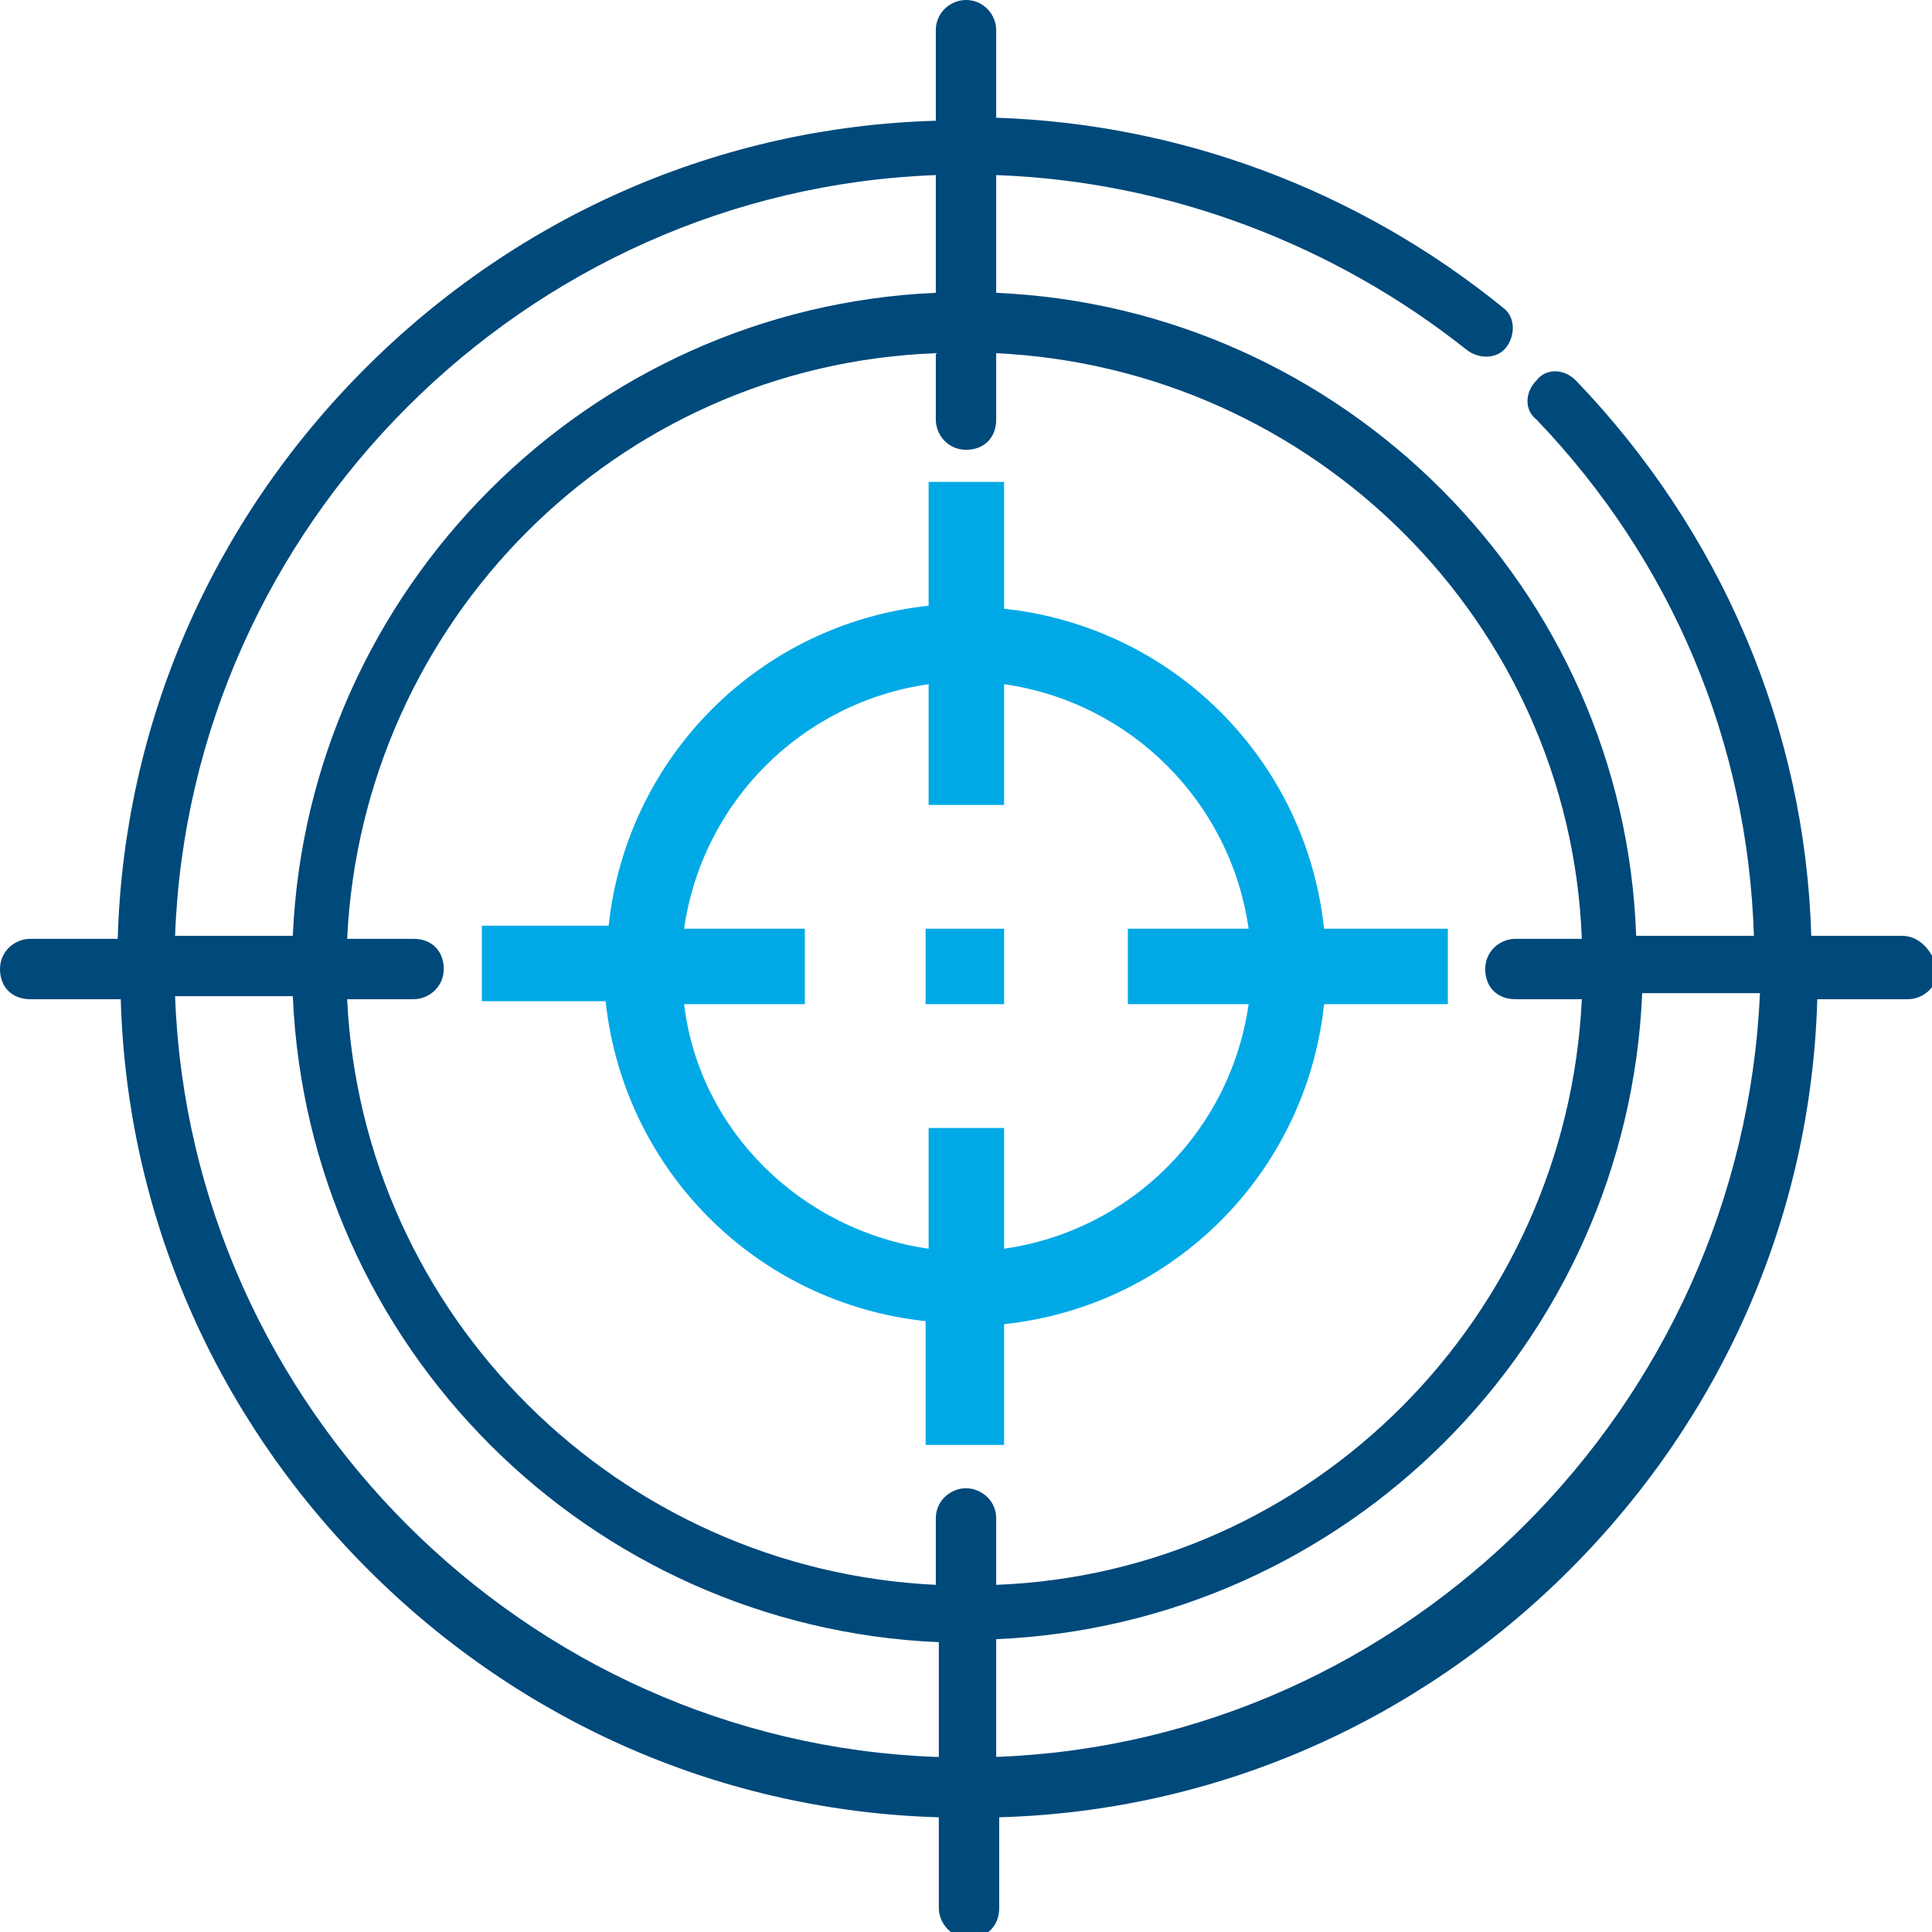 <?xml version="1.0" encoding="UTF-8"?>
<!-- Generator: Adobe Illustrator 25.0.1, SVG Export Plug-In . SVG Version: 6.00 Build 0)  -->
<svg xmlns="http://www.w3.org/2000/svg" xmlns:xlink="http://www.w3.org/1999/xlink" version="1.1" id="Layer_1" x="0px" y="0px" viewBox="0 0 64 64" style="enable-background:new 0 0 64 64;" xml:space="preserve">
<style type="text/css">
	.st0{fill:#00A9E6;}
	.st1{fill:#00497B;}
</style>
<g id="Group-11" transform="translate(15.062, 15.065)">
	<path id="Shape" class="st0" d="M18.2,32.9v-4.1c5.6-0.6,10-5,10.6-10.6h4.1v-2.5h-4.1c-0.6-5.6-5-10-10.6-10.6V0.9h-2.5v4.1   c-5.6,0.6-10,5-10.6,10.6H0.9v2.5h4.1c0.6,5.6,5,10,10.6,10.6v4.1H18.2z M7.6,18.2h4v-2.5h-4c0.6-4.2,3.9-7.5,8.1-8.1v4h2.5v-4   c4.2,0.6,7.5,3.9,8.1,8.1h-4v2.5h4c-0.6,4.2-3.9,7.5-8.1,8.1v-4h-2.5v4C11.5,25.7,8.1,22.4,7.6,18.2z"></path>
	<polygon id="Path" class="st0" points="15.6,15.7 18.2,15.7 18.2,18.2 15.6,18.2  "></polygon>
</g>
<path id="Shape_1_" class="st1" d="M63,31h-3c-0.2-6.9-3-13.4-7.8-18.4c-0.4-0.4-1-0.4-1.3,0c-0.4,0.4-0.4,1,0,1.3  c4.5,4.7,7,10.7,7.2,17.1h-3.9C53.8,19.5,44.5,10.2,33,9.7V5.8c5.7,0.2,11.2,2.3,15.6,5.8c0.4,0.3,1,0.3,1.3-0.1  c0.3-0.4,0.3-1-0.1-1.3C45,6.3,39.1,4.1,33,3.9V1c0-0.5-0.4-1-1-1c-0.5,0-1,0.4-1,1v3c-7.1,0.2-13.8,3.1-18.9,8.2  c-5.1,5.1-8,11.8-8.2,18.9H1c-0.5,0-1,0.4-1,1s0.4,1,1,1h3c0.2,7.1,3.1,13.8,8.2,18.9c5.1,5.1,11.8,8,18.9,8.2v3c0,0.5,0.4,1,1,1  s1-0.4,1-1v-3c7.1-0.2,13.8-3.1,18.9-8.2c5.1-5.1,8-11.8,8.2-18.9h3c0.5,0,1-0.4,1-1C64,31.5,63.6,31,63,31z M31,5.8v3.9  C19.5,10.2,10.2,19.5,9.7,31H5.8C6.3,17.4,17.4,6.3,31,5.8z M31,58.2C17.4,57.7,6.3,46.6,5.8,33h3.9c0.5,11.6,9.8,20.9,21.4,21.4  V58.2z M32,49.3c-0.5,0-1,0.4-1,1v2.2c-10.5-0.5-19-8.9-19.5-19.4h2.2c0.5,0,1-0.4,1-1s-0.4-1-1-1h-2.2c0.5-10.5,8.9-19,19.5-19.4  v2.2c0,0.5,0.4,1,1,1s1-0.4,1-1v-2.2c10.5,0.5,19,8.9,19.4,19.4h-2.2c-0.5,0-1,0.4-1,1s0.4,1,1,1h2.2c-0.5,10.5-8.9,19-19.4,19.4  v-2.2C33,49.7,32.5,49.3,32,49.3z M33,58.2v-3.9c11.6-0.5,20.9-9.8,21.4-21.4h3.9C57.7,46.6,46.6,57.7,33,58.2z"></path>
</svg>
